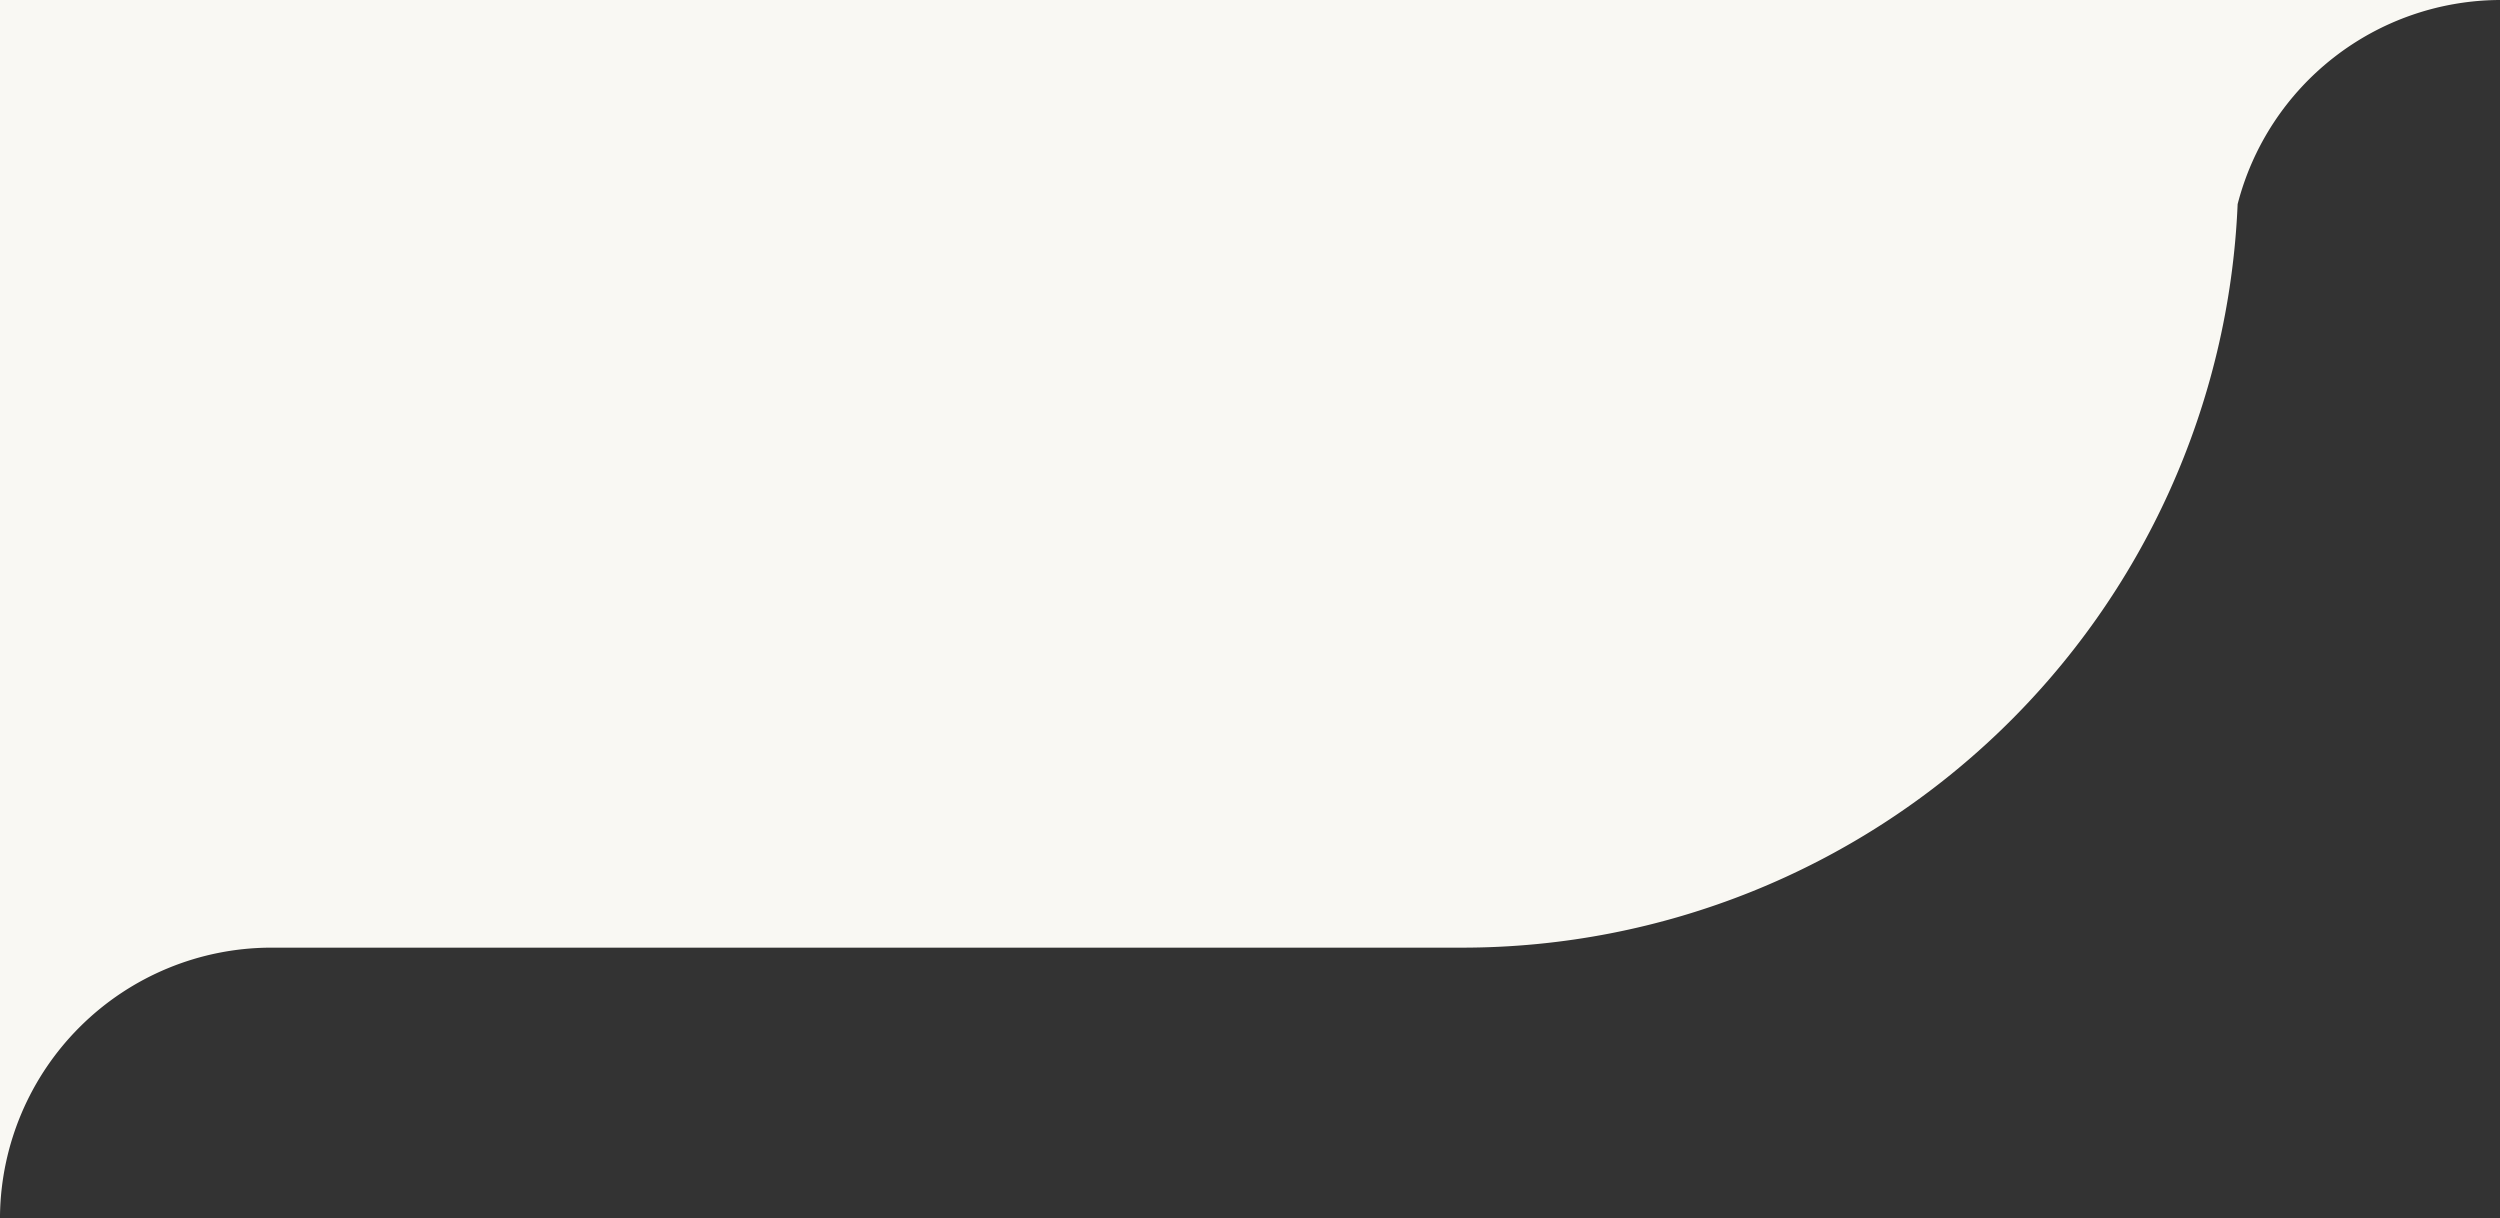 <svg xmlns="http://www.w3.org/2000/svg" xmlns:xlink="http://www.w3.org/1999/xlink" width="277" height="135" viewBox="0 0 277 135">
  <rect x="0" y="0" width="277" height="135" fill="#333333" stroke="none"/>
  <defs>
    <clipPath id="clip-path">
      <rect id="長方形_67" data-name="長方形 67" width="277" height="135" transform="translate(96 128)" fill="none"/>
    </clipPath>
  </defs>
  <g id="mv-shape" transform="translate(-96 -128)" clip-path="url(#clip-path)">
    <path id="合体_1" data-name="合体 1" d="M-1925,218.651V189h30A30.1,30.1,0,0,0-1925,218.651Zm0-29.651V84h277a30.139,30.139,0,0,0-29.07,22.617A86,86,0,0,1-1763,189Z" transform="translate(2021 44)" fill="#f9f8f3"/>
  </g>
</svg>
